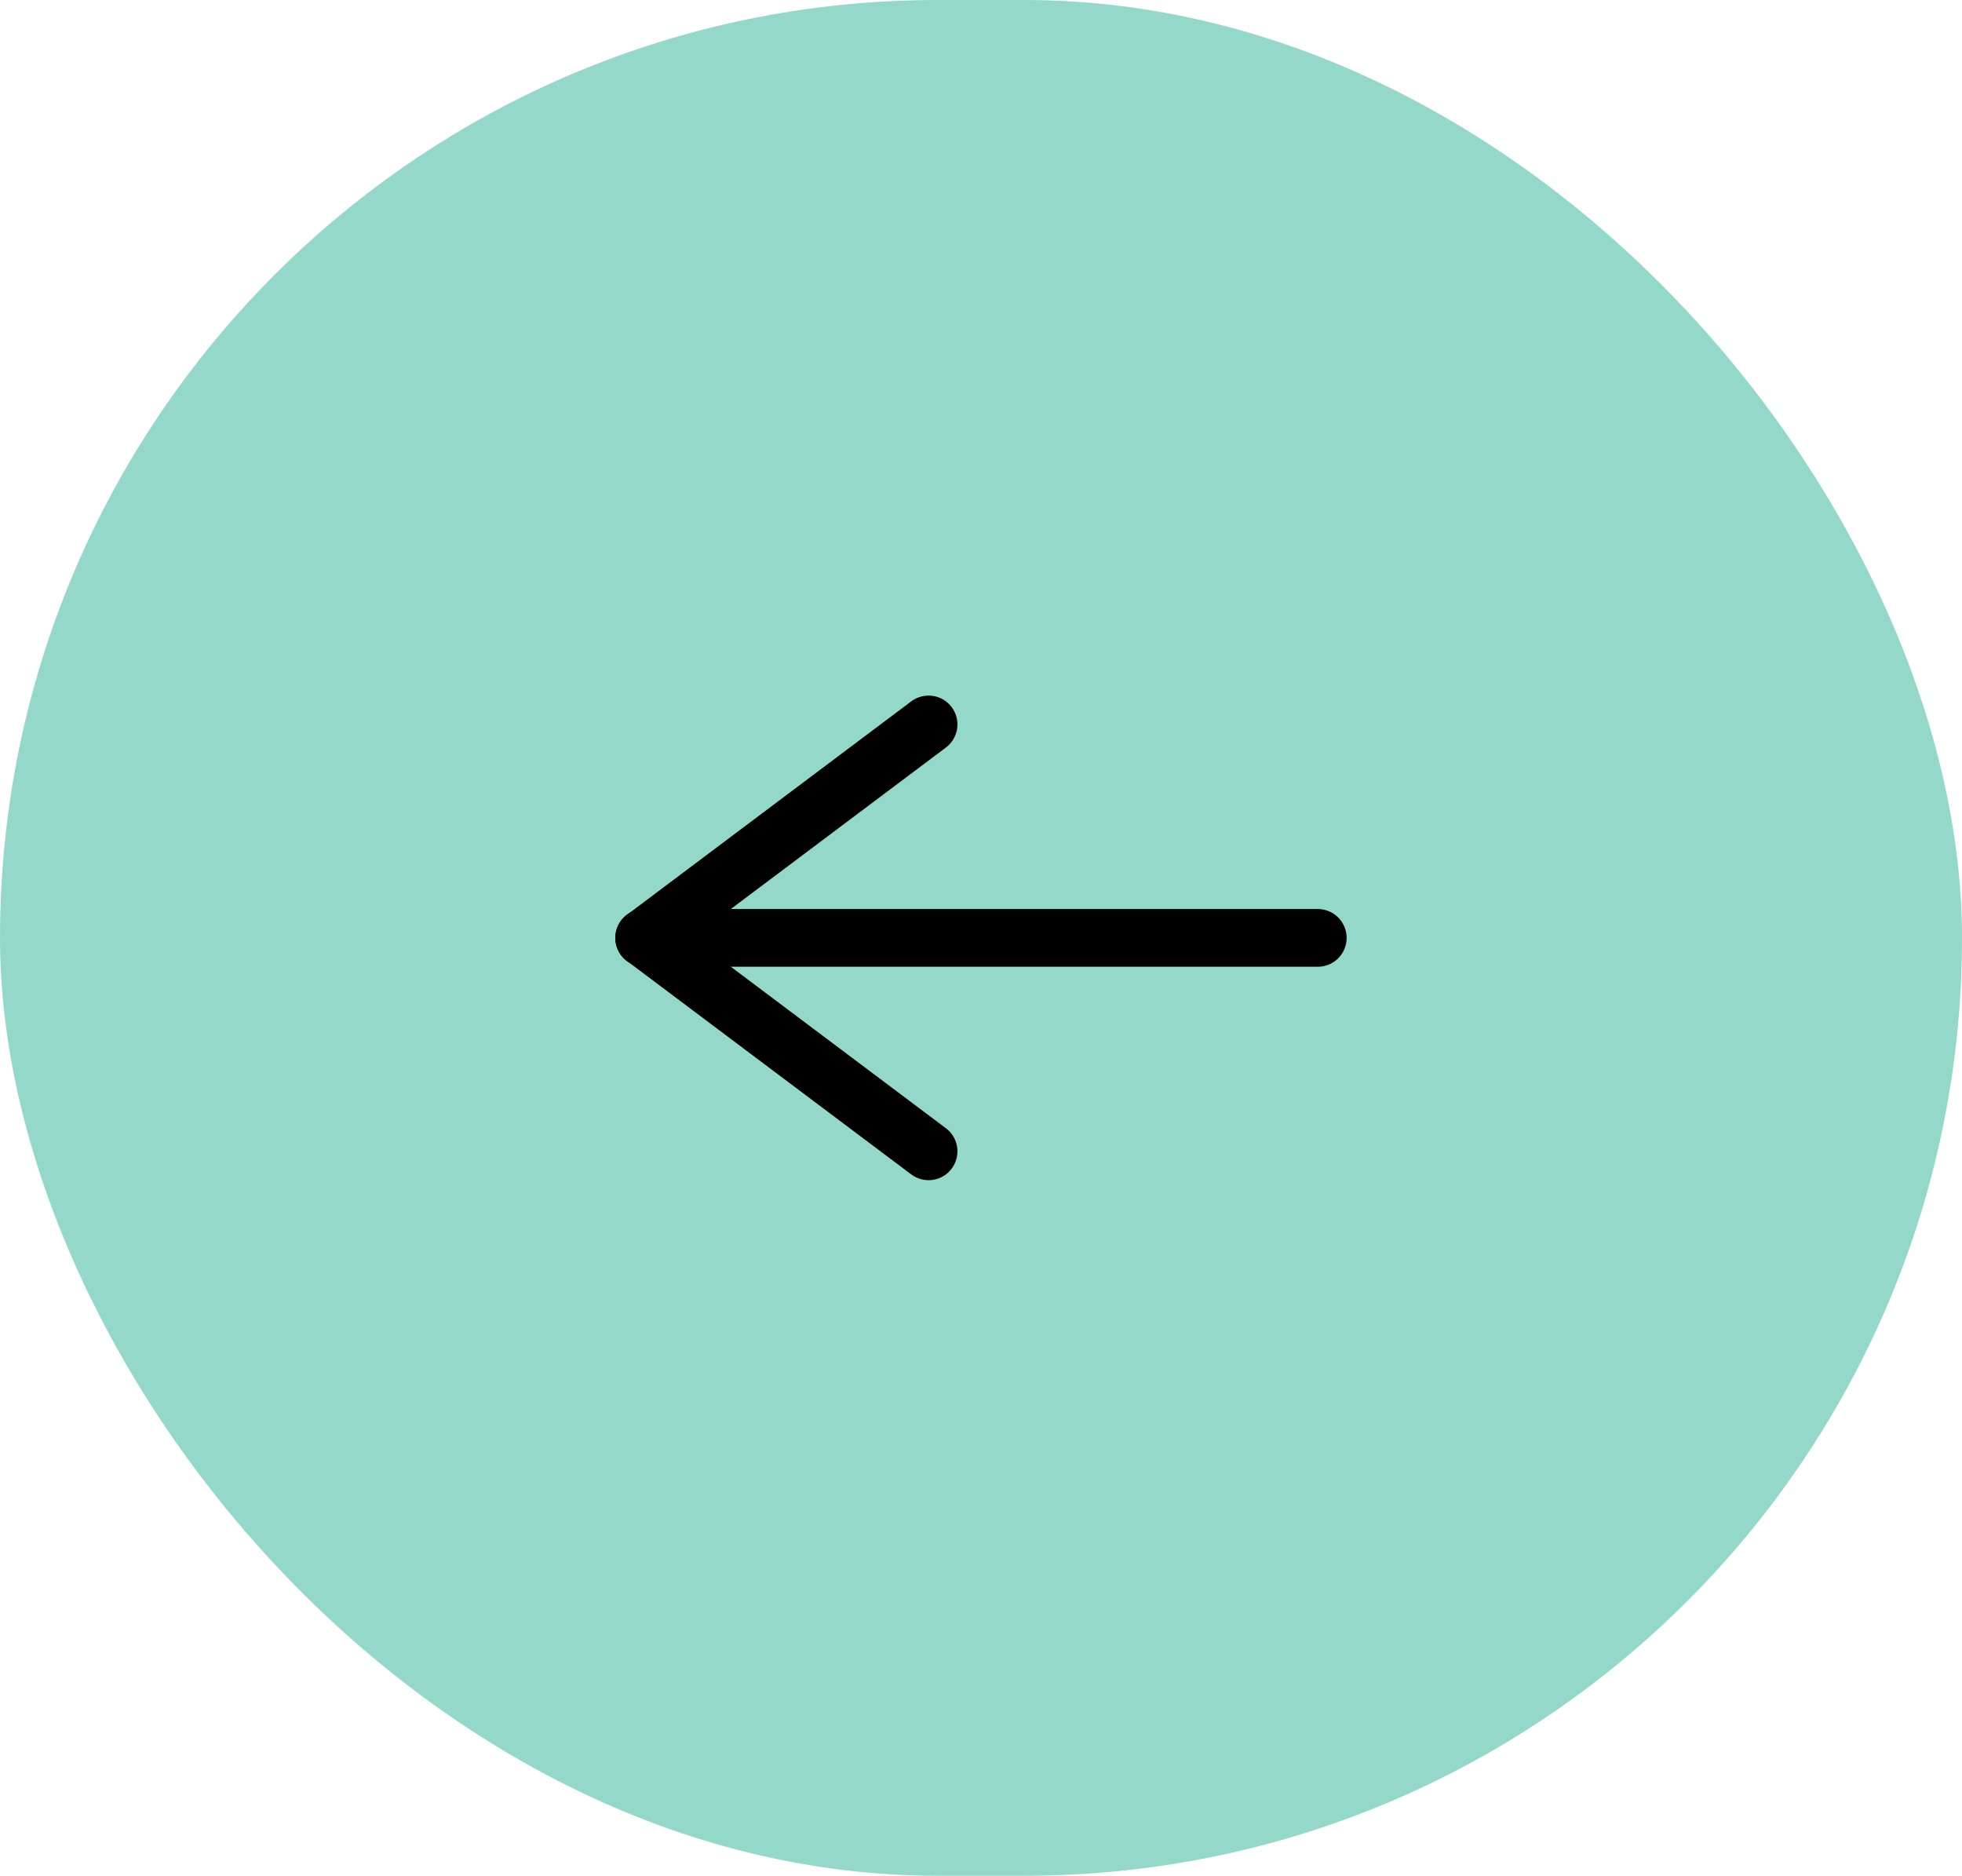 <svg xmlns="http://www.w3.org/2000/svg" width="68" height="65" viewBox="0 0 68 65">
  <g id="Group_92" data-name="Group 92" transform="translate(-796 -3382.5)">
    <rect id="Rectangle_834" data-name="Rectangle 834" width="68" height="65" rx="32.5" transform="translate(864 3447.5) rotate(180)" fill="#94d8c9"/>
    <g id="Group_90" data-name="Group 90" transform="translate(1188.234 5081.5) rotate(180)">
      <path id="Path_2" data-name="Path 2" d="M338.839,1663.408l7.4,9.857" transform="translate(-1303.357 2012.735) rotate(-90)" fill="none" stroke="#000" stroke-linecap="round" stroke-width="2"/>
      <path id="Path_3" data-name="Path 3" d="M346.235,1663.408l-7.4,9.857" transform="translate(-1303.357 2005.339) rotate(-90)" fill="none" stroke="#000" stroke-linecap="round" stroke-width="2"/>
      <path id="Path_4" data-name="Path 4" d="M346.235,1672.619v-22.7" transform="translate(-1303.357 2012.735) rotate(-90)" fill="none" stroke="#000" stroke-linecap="round" stroke-linejoin="round" stroke-width="2"/>
    </g>
  </g>
</svg>
